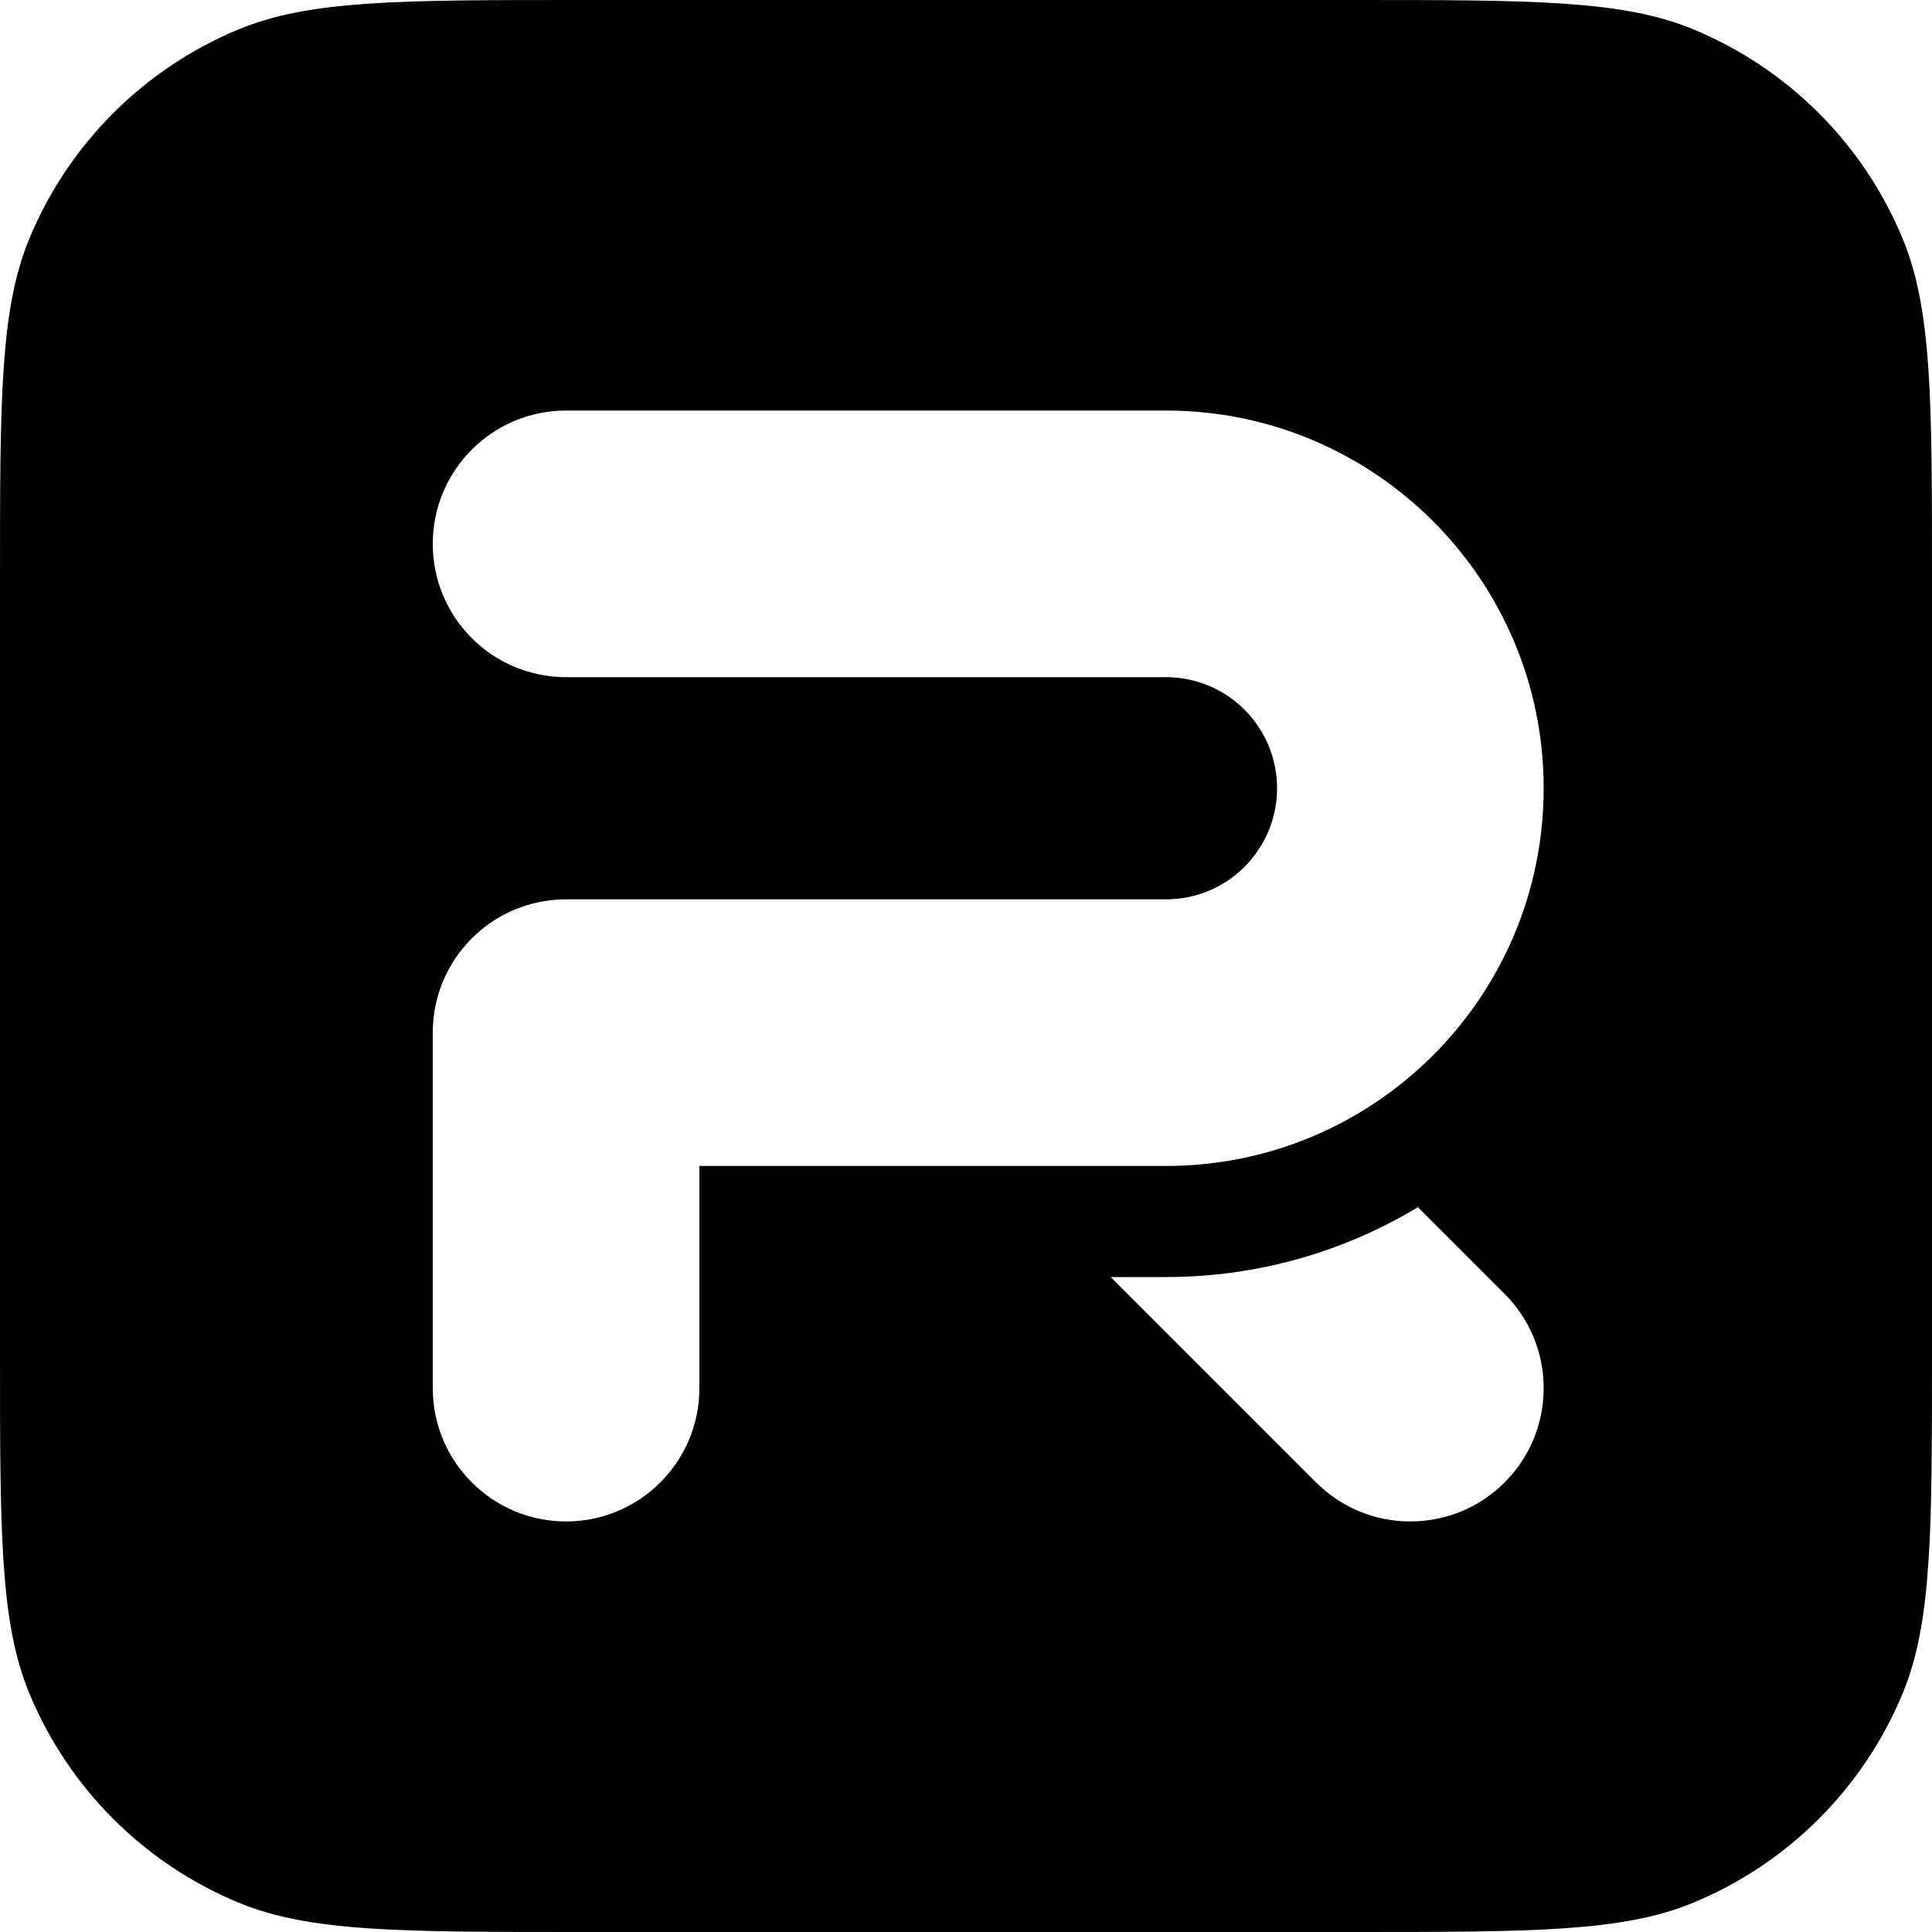 <?xml version="1.0" encoding="UTF-8"?>
<svg xmlns="http://www.w3.org/2000/svg" width="24" height="24" viewBox="0 0 24 24" fill="none">
  <g clip-path="url(#clip0_5273_2332)">
    <path fill-rule="evenodd" clip-rule="evenodd" d="M0 7.2C0 4.963 0 3.845 0.365 2.963C0.853 1.787 1.787 0.853 2.963 0.365C3.845 0 4.963 0 7.2 0H16.8C19.037 0 20.155 0 21.037 0.365C22.213 0.853 23.148 1.787 23.635 2.963C24 3.845 24 4.963 24 7.2V16.8C24 19.037 24 20.155 23.635 21.037C23.148 22.213 22.213 23.148 21.037 23.635C20.155 24 19.037 24 16.8 24H7.2C4.963 24 3.845 24 2.963 23.635C1.787 23.148 0.853 22.213 0.365 21.037C0 20.155 0 19.037 0 16.8L0 7.2ZM7.032 8.412C6.117 8.412 5.376 7.671 5.376 6.756C5.376 5.841 6.117 5.1 7.032 5.1H14.484C17.075 5.1 19.176 7.201 19.176 9.792C19.176 12.383 17.075 14.484 14.484 14.484H8.688V17.244C8.688 18.158 7.947 18.9 7.032 18.9C6.117 18.9 5.376 18.158 5.376 17.244V12.828C5.376 11.913 6.117 11.172 7.032 11.172H14.484C15.246 11.172 15.864 10.554 15.864 9.792C15.864 9.03 15.246 8.412 14.484 8.412H7.032ZM14.484 15.864H13.798L16.349 18.415C16.649 18.715 17.063 18.9 17.52 18.9C18.435 18.9 19.176 18.159 19.176 17.244C19.176 16.787 18.991 16.373 18.691 16.073L17.614 14.996C16.7 15.547 15.629 15.864 14.484 15.864Z" fill="black"></path>
  </g>
  <defs>
    <clipPath id="clip0_5273_2332">
      <rect width="24" height="24" fill="white"></rect>
    </clipPath>
  </defs>
</svg>
